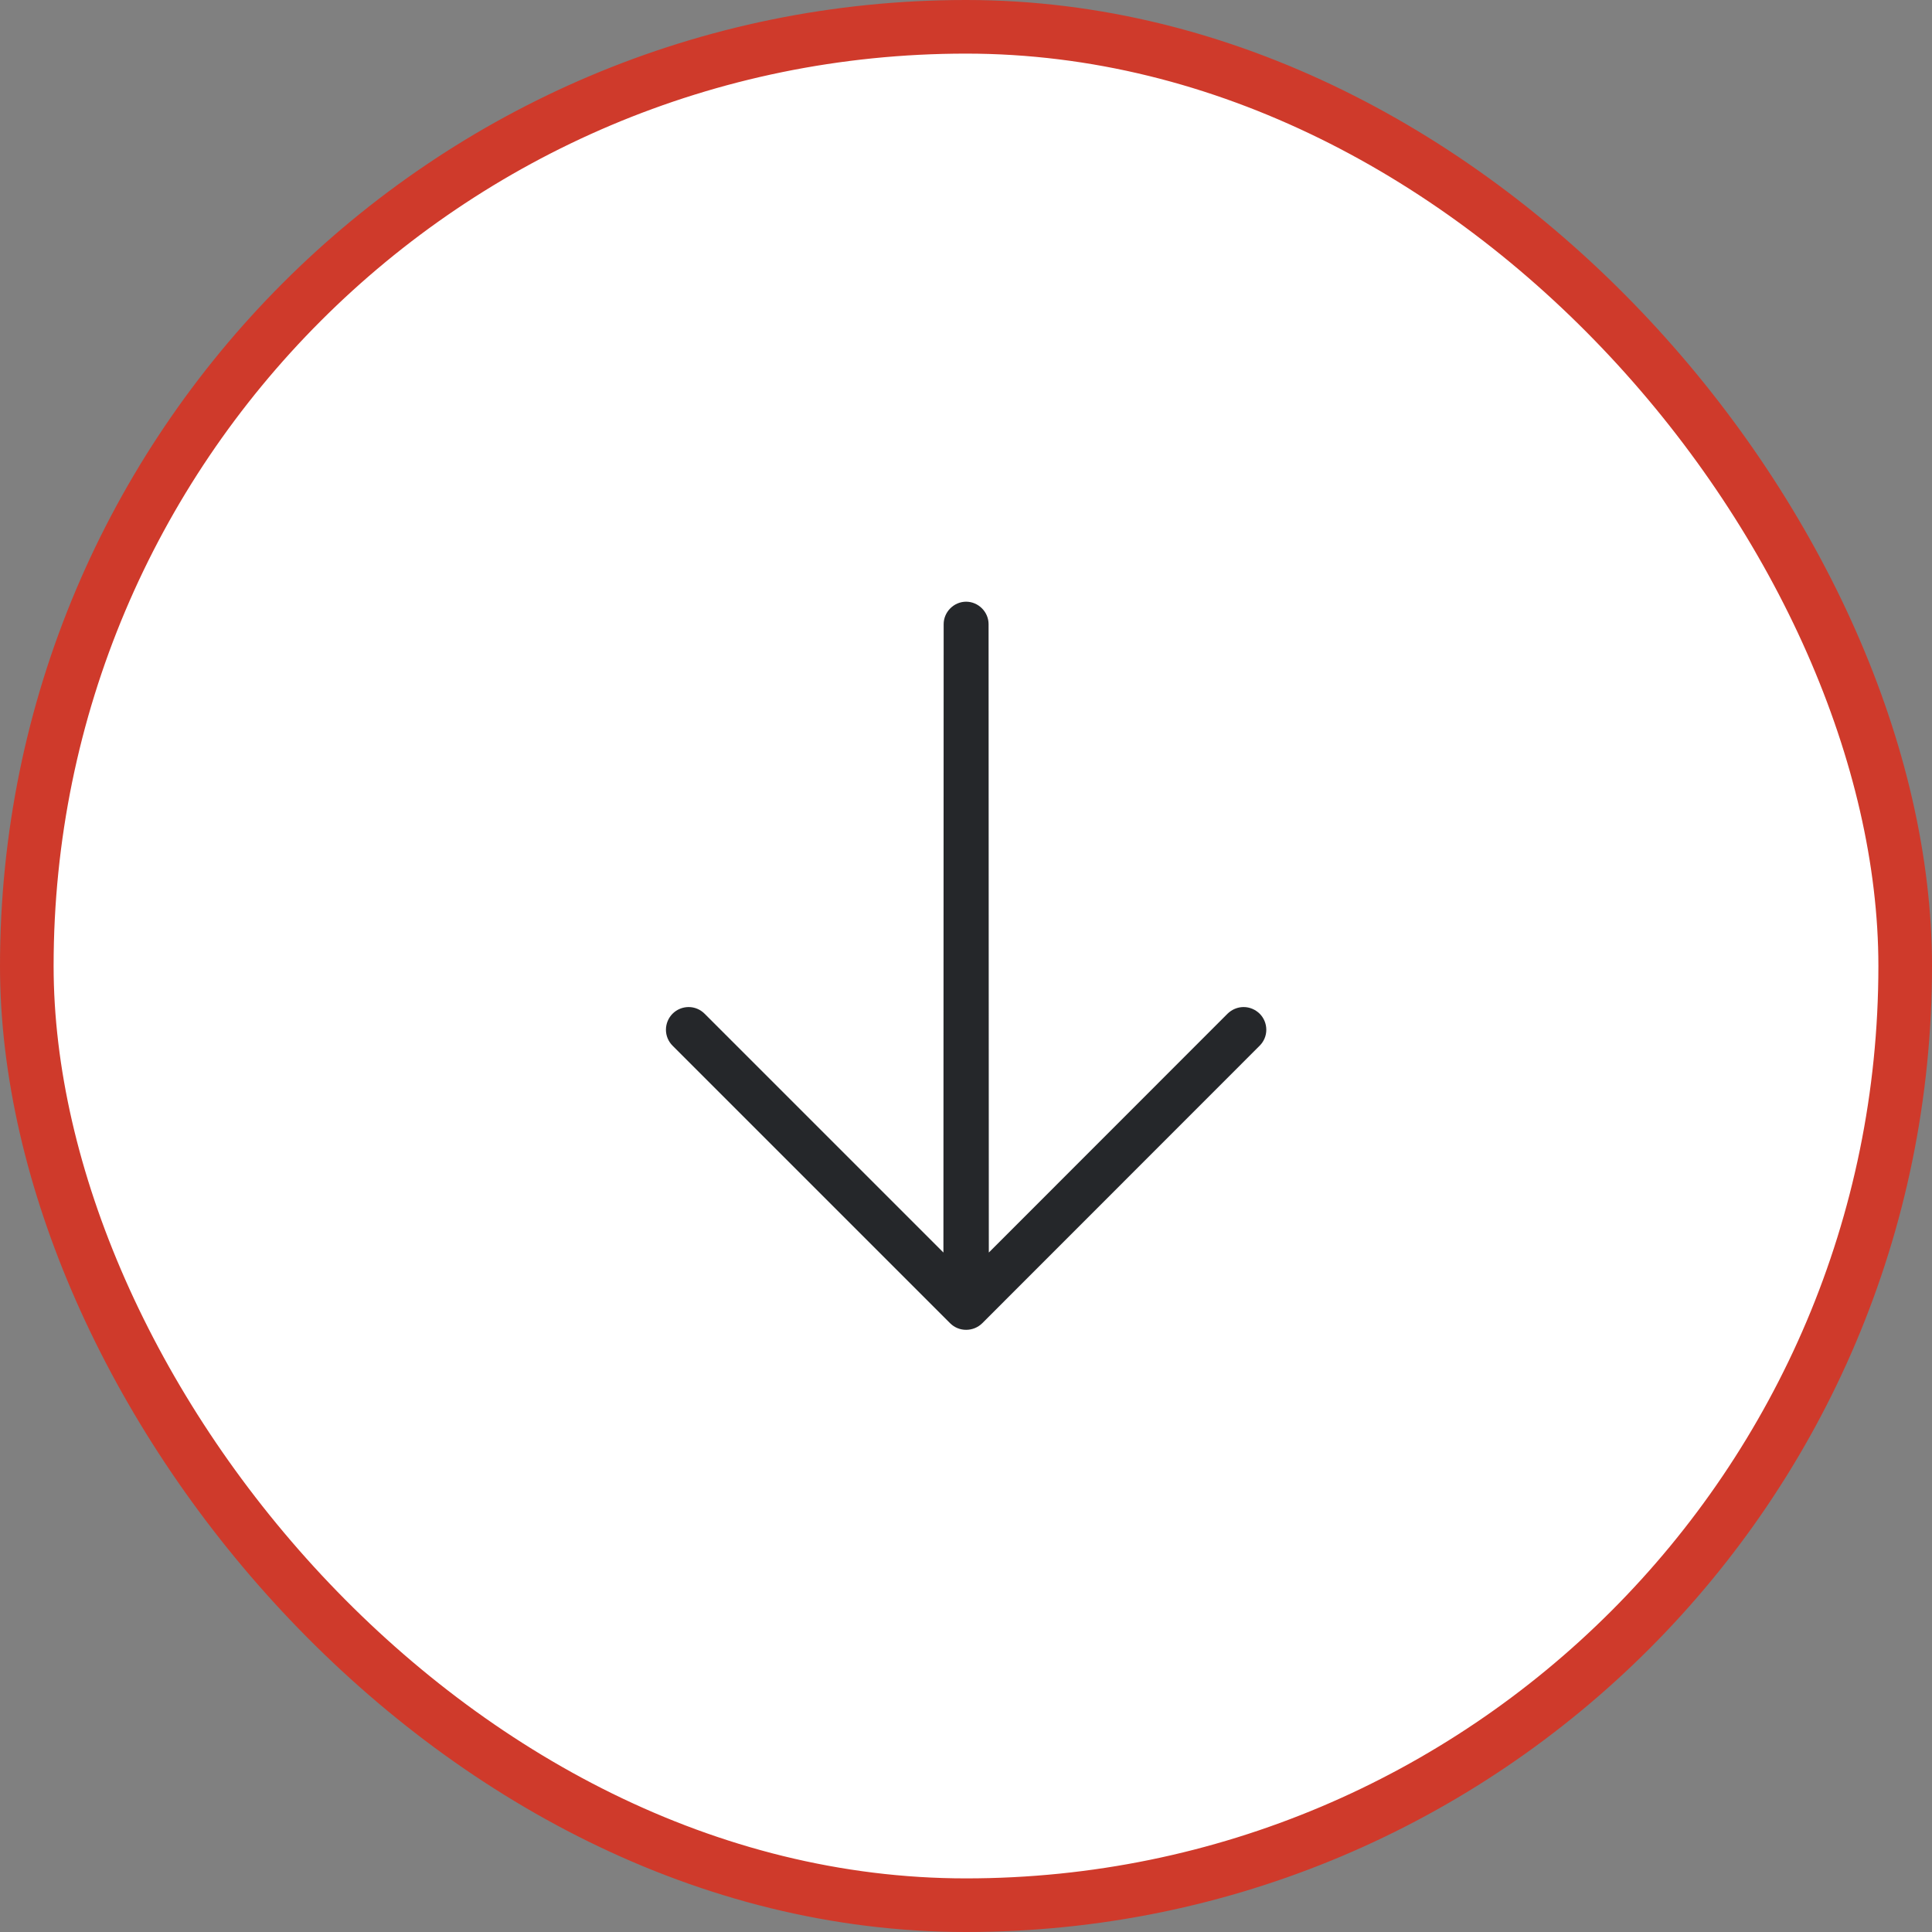 <?xml version="1.0" encoding="UTF-8"?> <svg xmlns="http://www.w3.org/2000/svg" width="16" height="16" viewBox="0 0 16 16" fill="none"><rect x="0" y="0" width="16" height="16" fill="#808080" stroke="none"/> <rect x="0.222" y="0.222" width="15.556" height="15.556" rx="7.778" fill="white" stroke="#CF3A2B" stroke-width="0.444"></rect> <path d="M7.868 10.958L5.57 8.66C5.535 8.625 5.515 8.578 5.515 8.528C5.515 8.478 5.535 8.43 5.57 8.395C5.605 8.36 5.653 8.34 5.703 8.34C5.753 8.34 5.8 8.36 5.835 8.395L7.813 10.373L7.815 5.169C7.815 5.12 7.835 5.073 7.87 5.038C7.905 5.003 7.952 4.983 8.001 4.983C8.05 4.983 8.097 5.003 8.132 5.038C8.167 5.073 8.187 5.12 8.187 5.169L8.189 10.373L10.166 8.395C10.202 8.36 10.249 8.34 10.299 8.34C10.349 8.34 10.396 8.36 10.432 8.395C10.467 8.43 10.487 8.478 10.487 8.528C10.487 8.578 10.467 8.625 10.432 8.66L8.134 10.959C8.098 10.994 8.051 11.013 8.001 11.013C7.951 11.013 7.904 10.994 7.868 10.958Z" fill="#25272A"></path> </svg> 